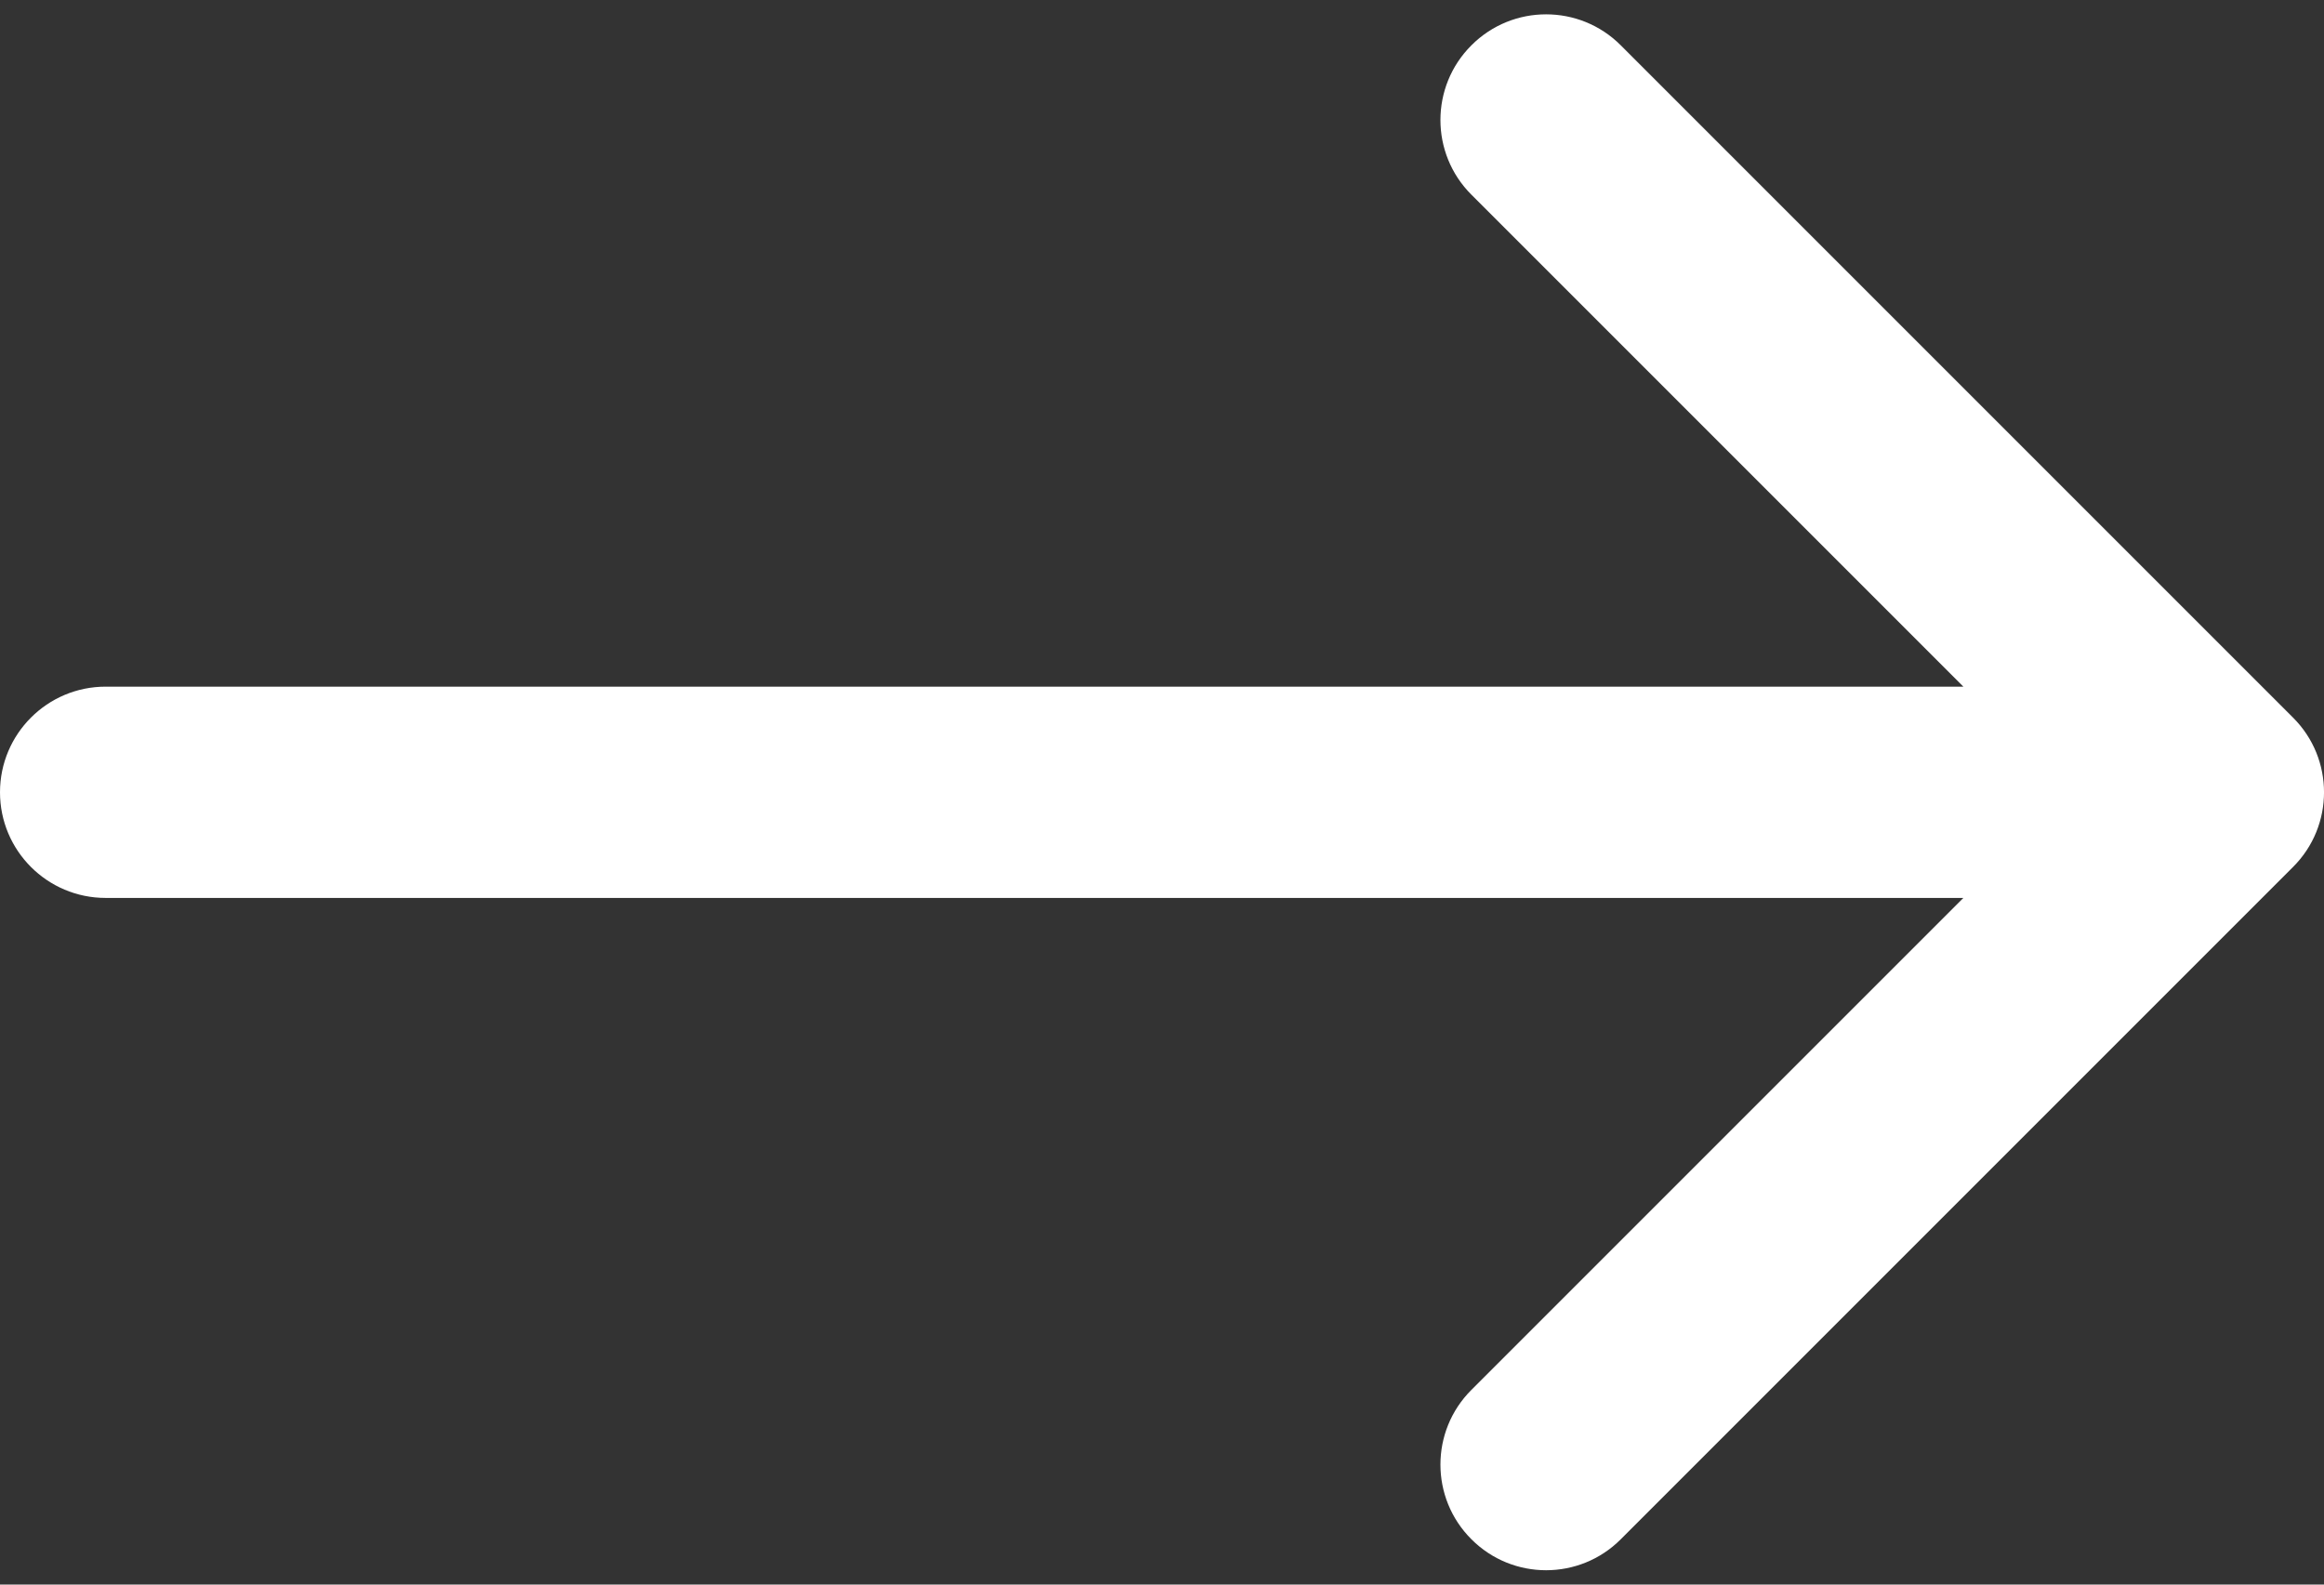 <svg width="22" height="15" viewBox="0 0 22 15" fill="none" xmlns="http://www.w3.org/2000/svg">
<rect x="0" y="0" width="22" height="15" fill="#333333" stroke="none"/>
<path d="M1 6.5C0.448 6.5 4.82823e-08 6.948 0 7.5C-4.82823e-08 8.052 0.448 8.5 1 8.5L1 6.5ZM21.707 8.207C22.098 7.817 22.098 7.183 21.707 6.793L15.343 0.429C14.953 0.038 14.319 0.038 13.929 0.429C13.538 0.819 13.538 1.453 13.929 1.843L19.586 7.5L13.929 13.157C13.538 13.547 13.538 14.181 13.929 14.571C14.319 14.962 14.953 14.962 15.343 14.571L21.707 8.207ZM1 7.5L1 8.5L21 8.5L21 7.5L21 6.5L1 6.5L1 7.5Z" fill="white"/>
</svg>
